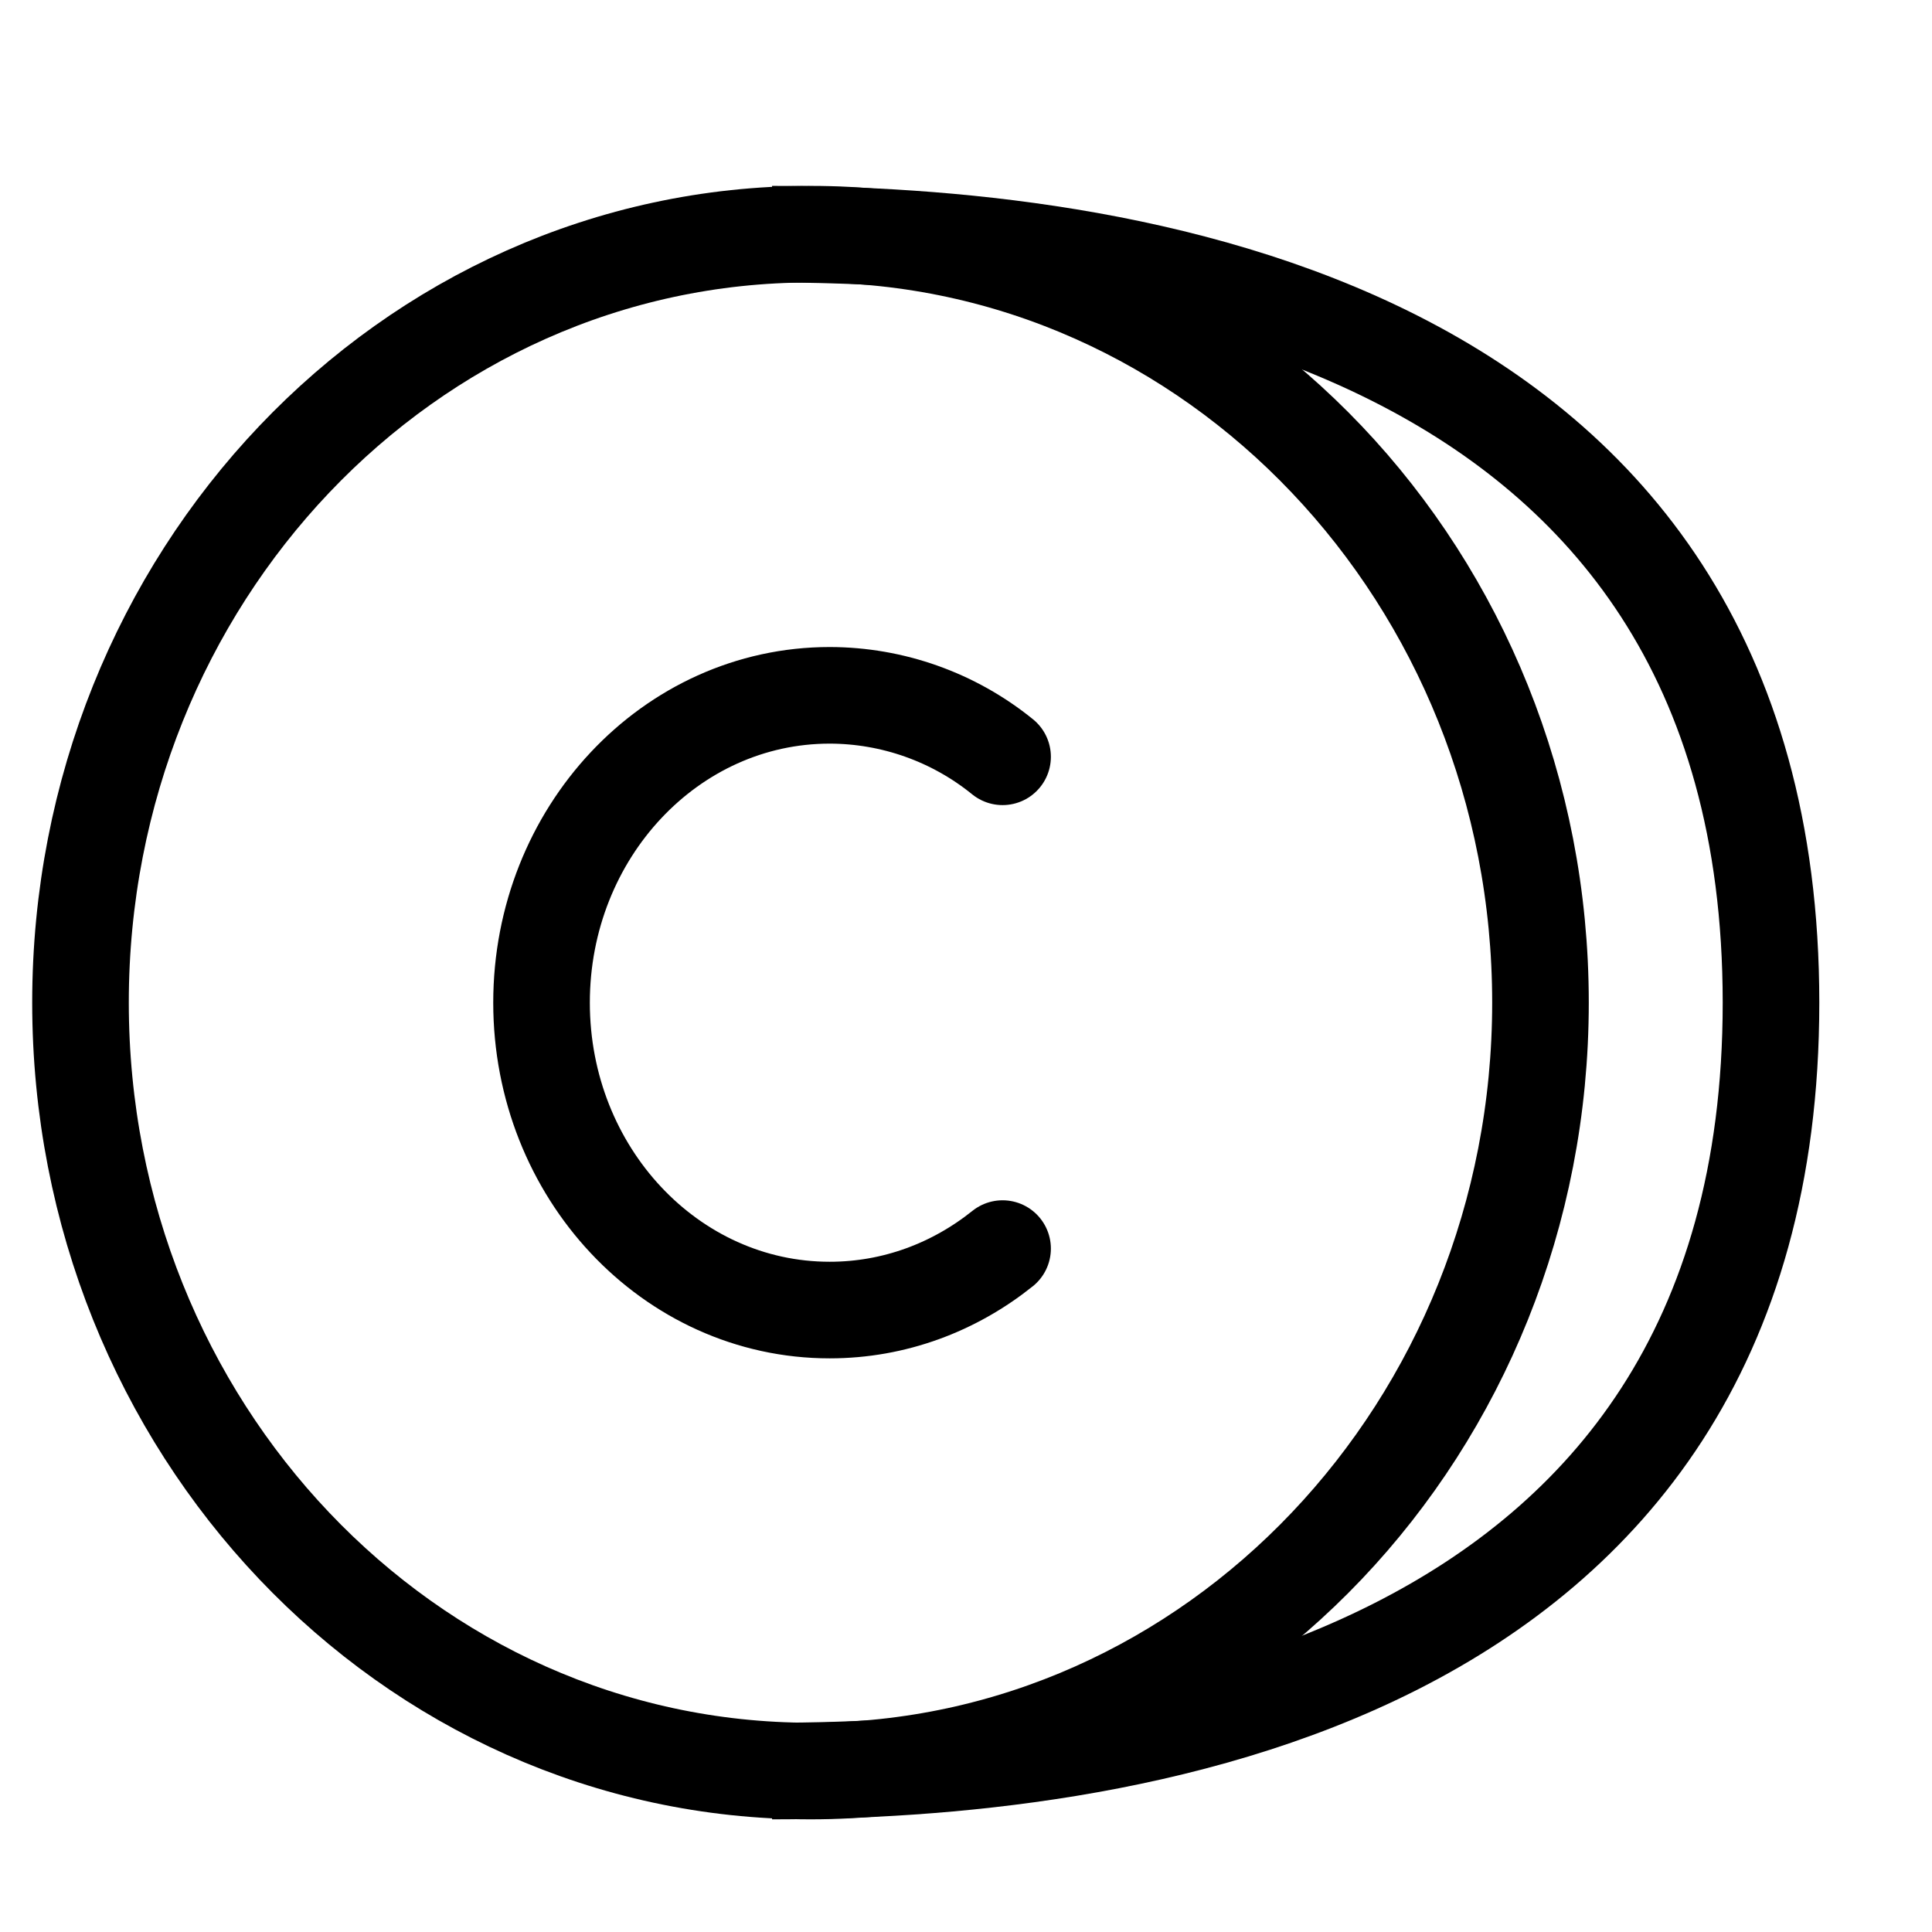 <svg width="60" height="60" viewBox="0 0 60 60" fill="none" xmlns="http://www.w3.org/2000/svg">
<path d="M25.171 55.001C12.65 55.001 2.5 44.317 2.5 31.137C2.5 17.958 12.65 7.273 25.171 7.273C37.691 7.273 47.841 17.958 47.841 31.137C47.841 44.317 37.691 55.001 25.171 55.001Z" stroke="black" stroke-width="3" stroke-linecap="round" stroke-linejoin="round"/>
<path d="M31.136 23.503C29.618 22.271 27.723 21.597 25.767 21.594C20.825 21.594 16.818 25.865 16.818 31.139C16.818 36.413 20.825 40.685 25.767 40.685C27.781 40.685 29.64 39.974 31.136 38.776" stroke="black" stroke-width="3" stroke-linecap="round" stroke-linejoin="round"/>
<path d="M23.977 7.273C34.317 7.273 55 9.66 55 31.137C55 52.614 34.317 55.001 23.977 55.001" stroke="black" stroke-width="3"/>
</svg>
